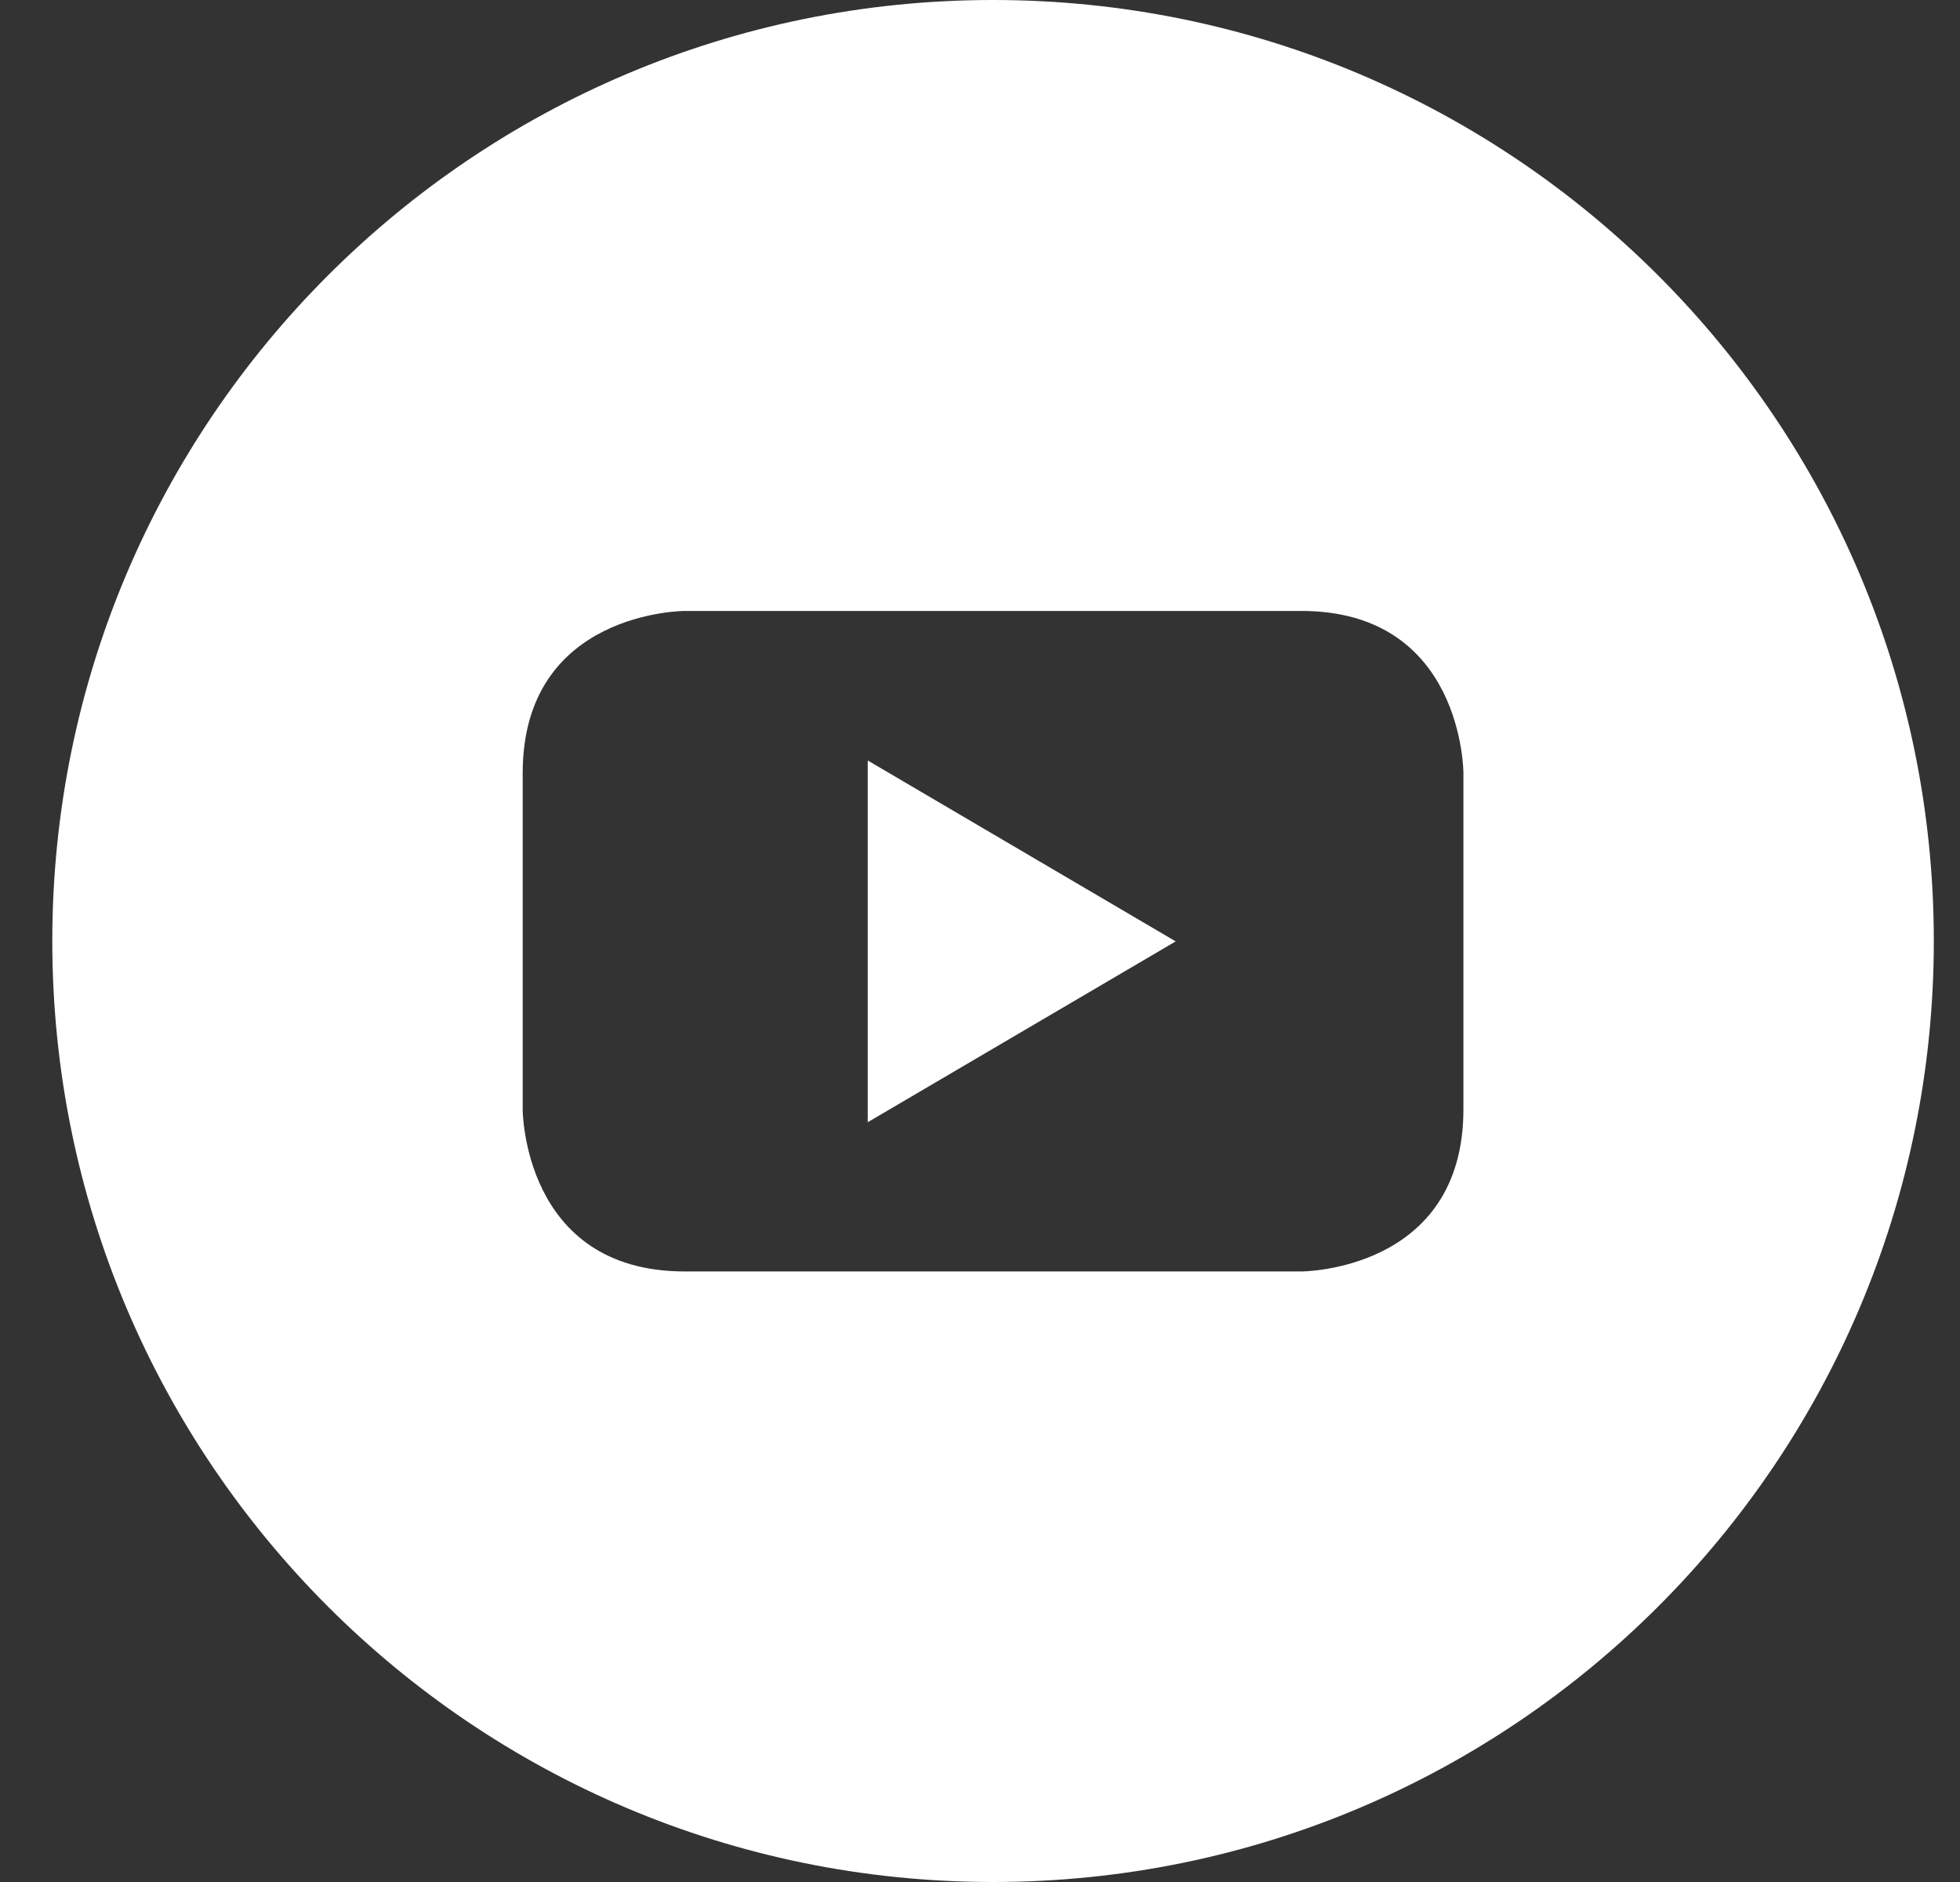 <?xml version="1.0" encoding="UTF-8"?> <svg xmlns="http://www.w3.org/2000/svg" width="25" height="24" viewBox="0 0 25 24" fill="none"><rect x="0" y="0" width="25" height="24" fill="#333333" stroke="none"/><g clip-path="url(#clip0_25_3200)"><path d="M11.068 14.311L14.996 12.005L11.068 9.698V14.311Z" fill="white"></path><path d="M12.666 0C6.038 0 0.667 5.372 0.667 12C0.667 18.628 6.038 24 12.666 24C19.295 24 24.666 18.628 24.666 12C24.666 5.372 19.295 0 12.666 0ZM18.666 14.147C18.666 16.214 16.599 16.214 16.599 16.214H8.734C6.667 16.214 6.667 14.147 6.667 14.147V9.858C6.667 7.791 8.734 7.791 8.734 7.791H16.599C18.666 7.791 18.666 9.858 18.666 9.858V14.147Z" fill="white"></path></g><defs><clipPath id="clip0_25_3200"><rect width="24" height="24" fill="white" transform="translate(0.667)"></rect></clipPath></defs></svg> 